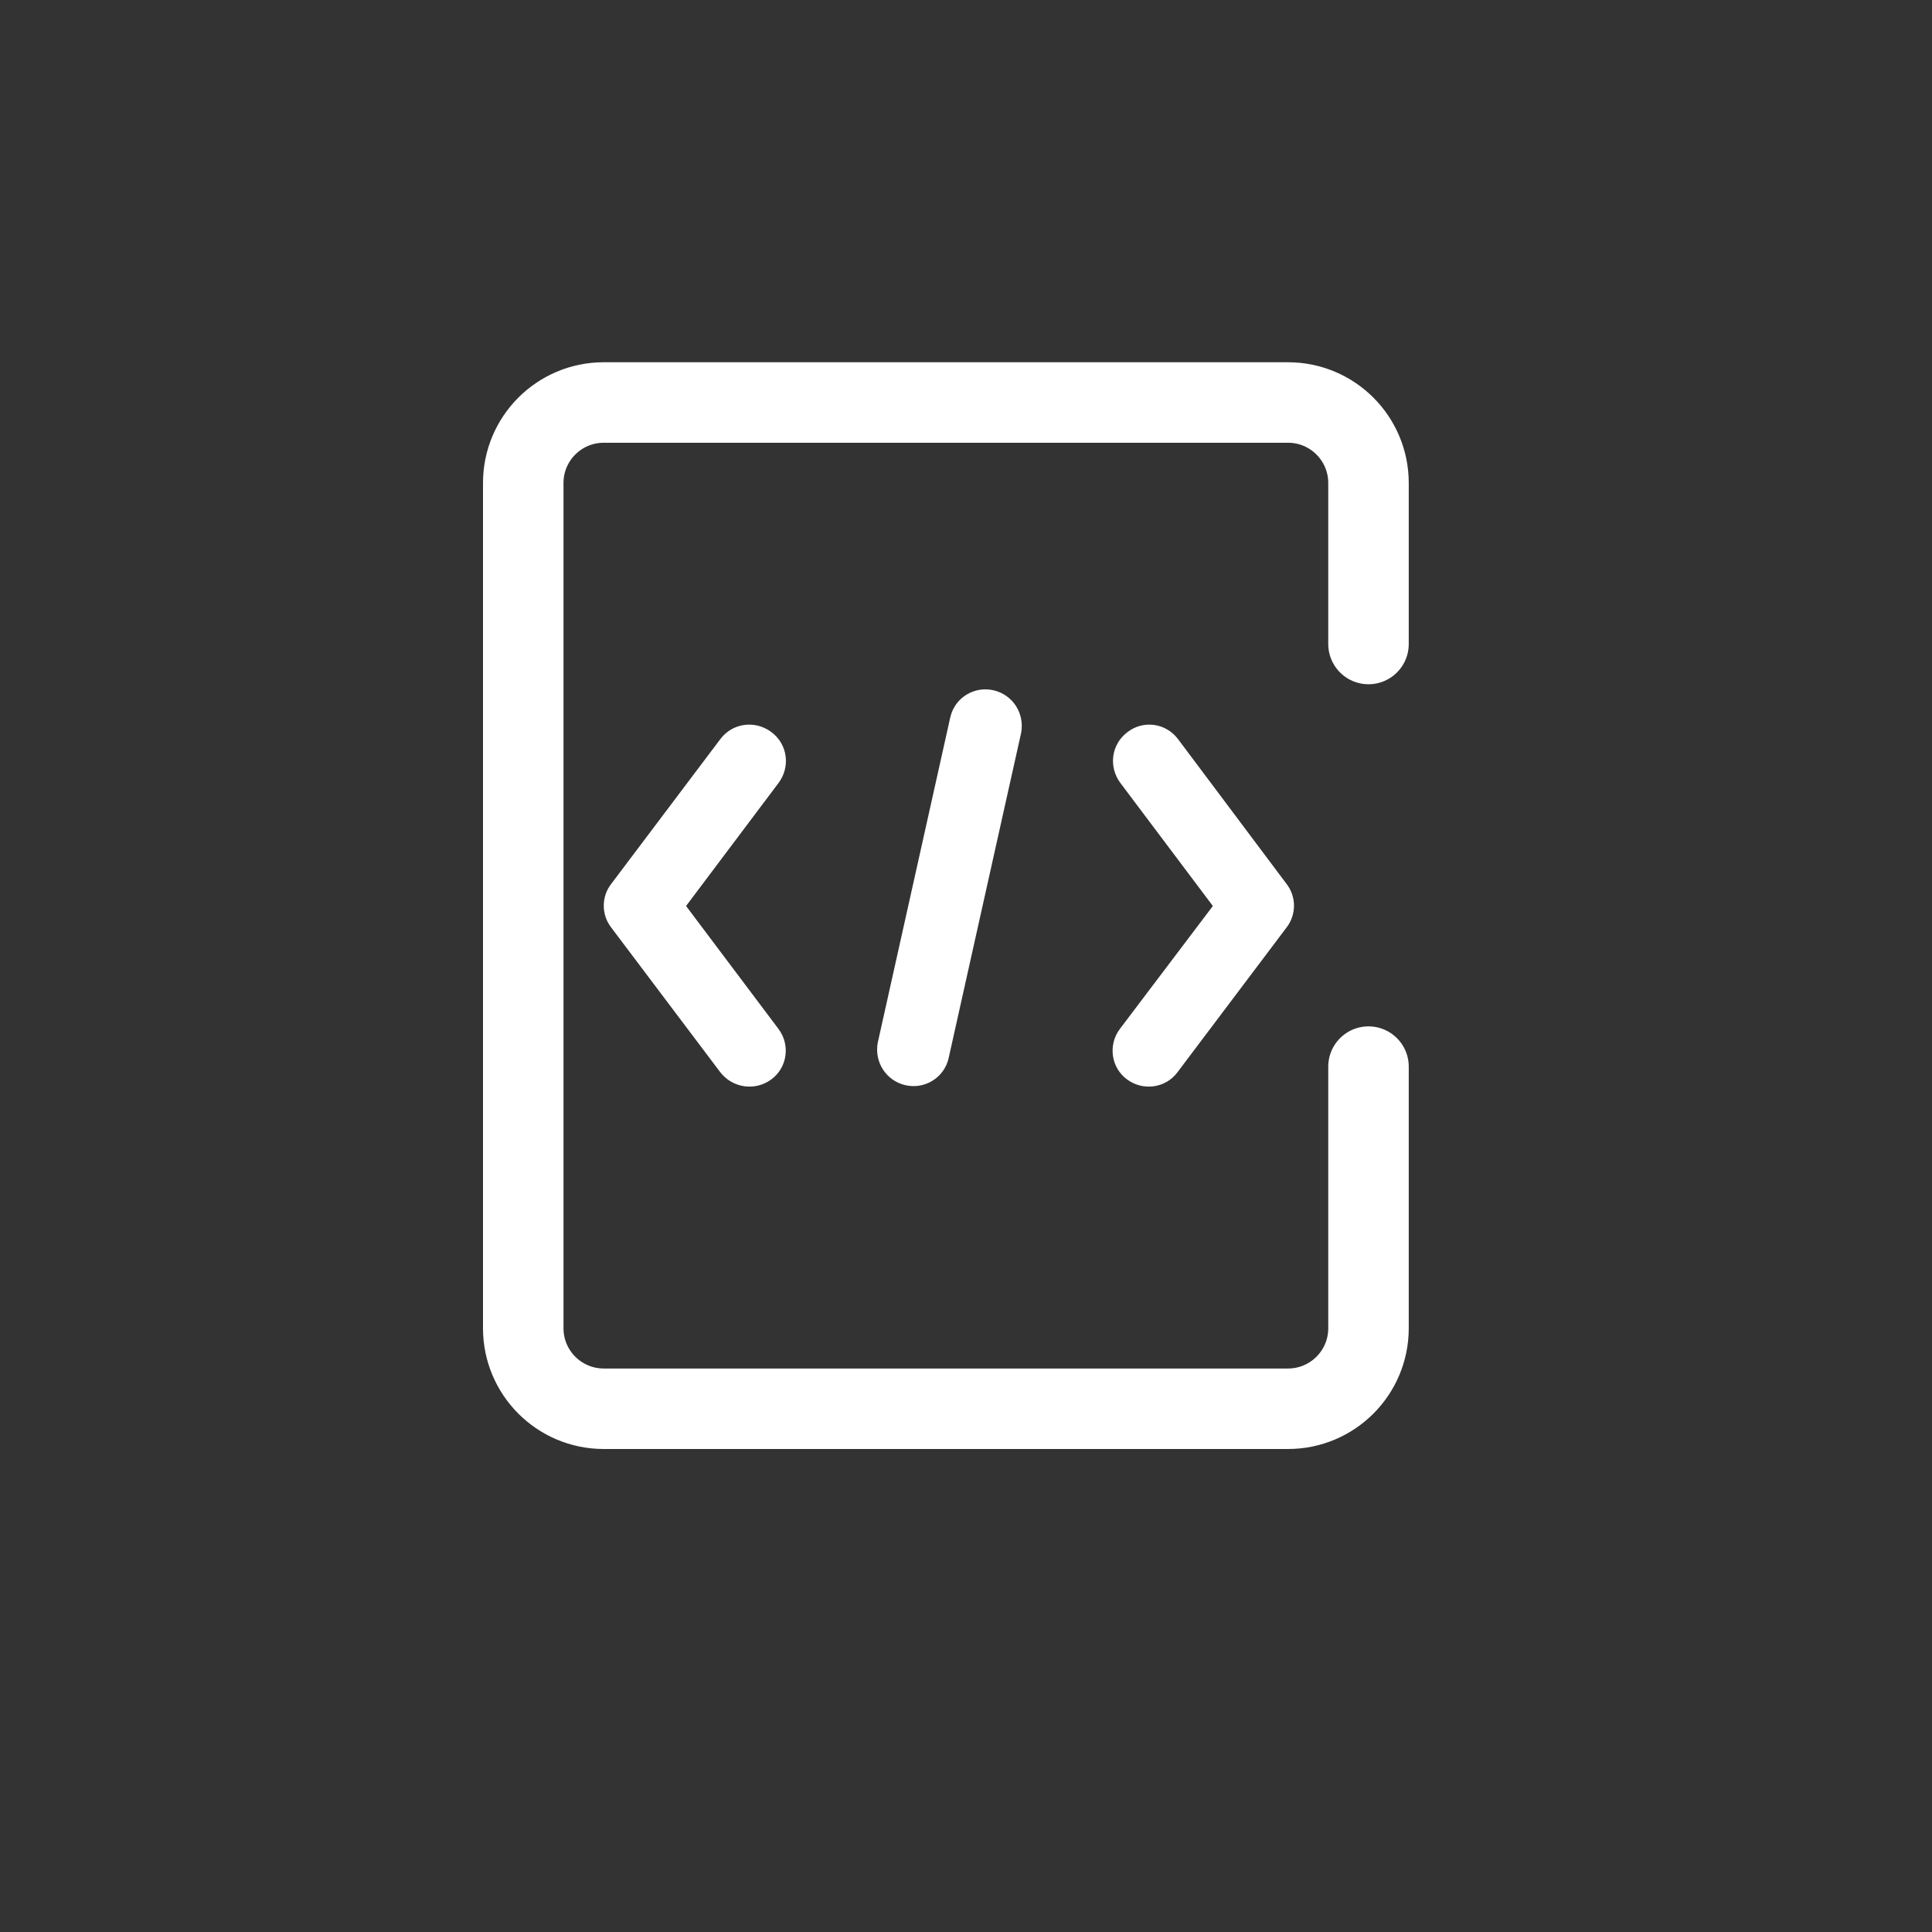 <svg width="48" height="48" viewBox="0 0 48 48" fill="none" xmlns="http://www.w3.org/2000/svg">
<rect x="0" y="0" width="48" height="48" fill="#333333" stroke="none"/>
<path d="M17.045 22.509L19.34 25.562C19.643 25.965 19.556 26.527 19.166 26.815C18.762 27.117 18.2 27.031 17.897 26.642L15.184 23.042C14.939 22.725 14.939 22.279 15.184 21.962L17.897 18.362C18.2 17.959 18.762 17.887 19.166 18.189C19.57 18.491 19.643 19.053 19.34 19.456L17.045 22.509ZM27.824 25.562C27.521 25.965 27.608 26.527 27.997 26.815C28.401 27.117 28.964 27.031 29.252 26.642L31.965 23.042C32.21 22.725 32.21 22.279 31.965 21.962L29.267 18.362C28.964 17.959 28.401 17.887 28.012 18.189C27.608 18.491 27.535 19.053 27.838 19.456L30.133 22.509L27.824 25.562ZM23.567 26.296C23.452 26.786 22.961 27.074 22.485 26.959C22.009 26.843 21.72 26.383 21.807 25.907L23.611 17.815C23.726 17.325 24.217 17.037 24.693 17.152C25.169 17.267 25.457 17.728 25.371 18.203L23.567 26.296Z" fill="white"/>
<path d="M34 16V12C34 10.895 33.105 10 32 10H15C13.895 10 13 10.895 13 12V33C13 34.105 13.895 35 15 35H32C33.105 35 34 34.105 34 33V26.5" stroke="white" stroke-width="2" stroke-linecap="round"/>
</svg>
